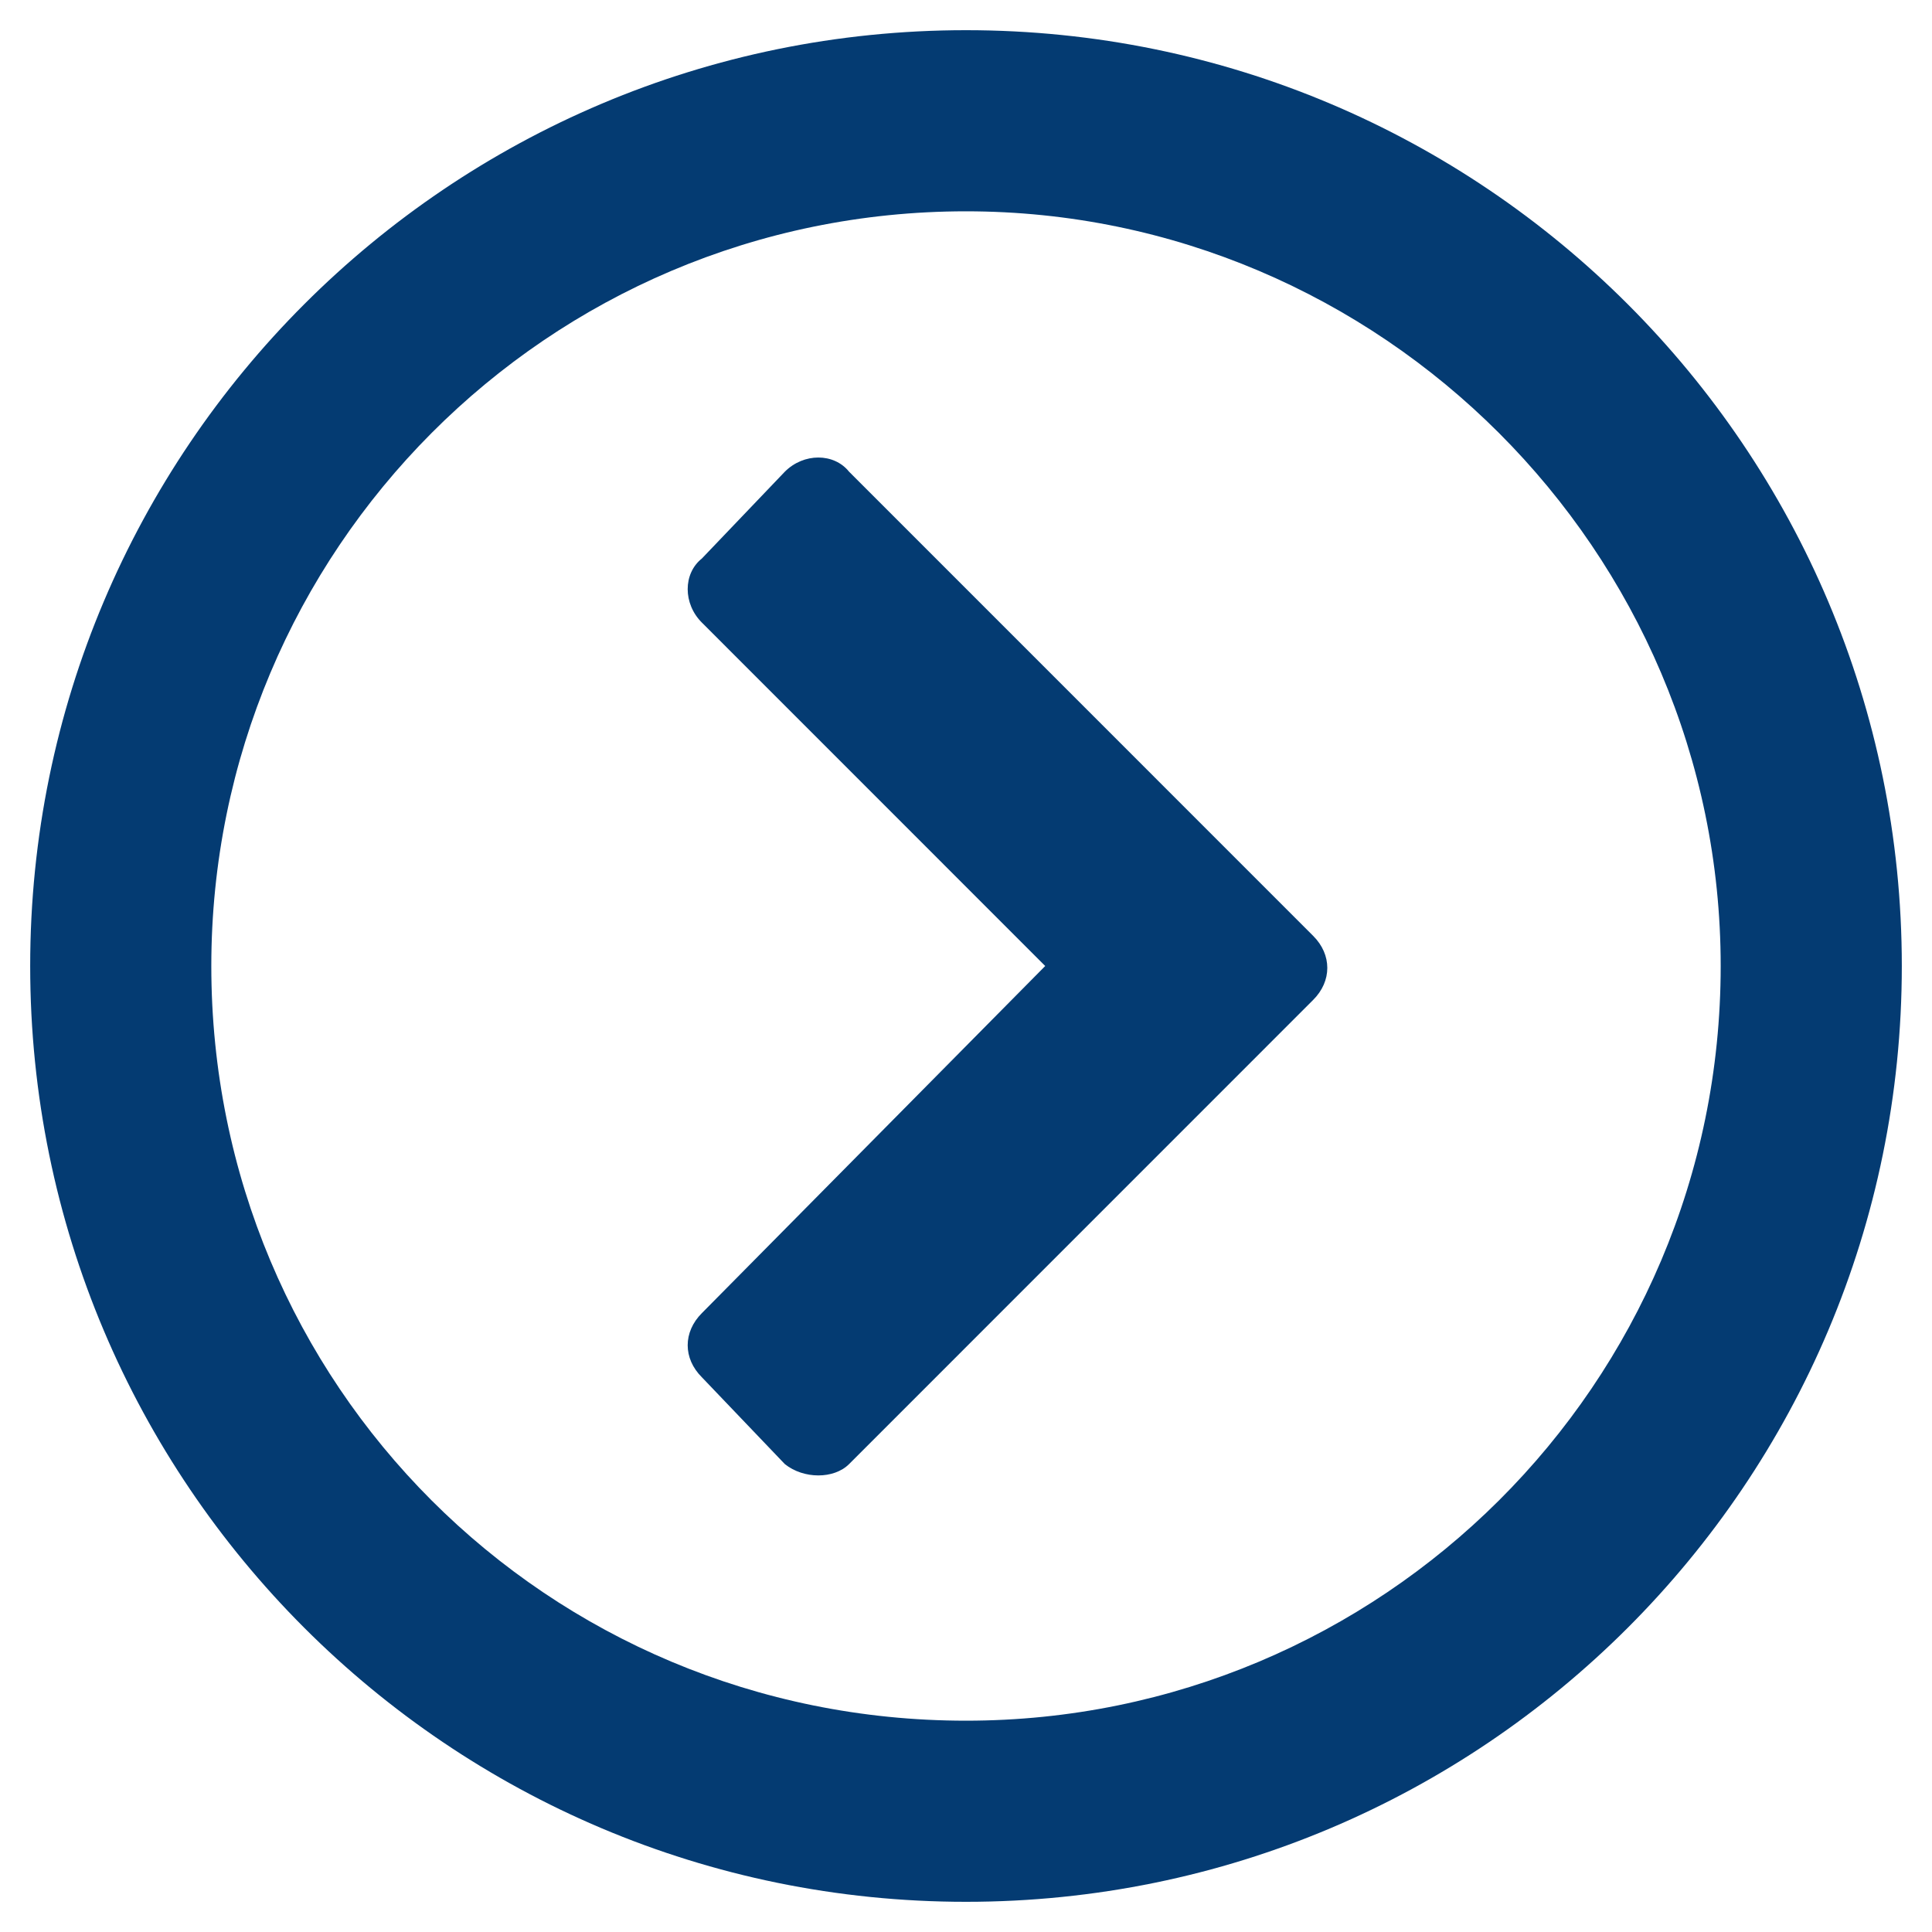<svg width="24" height="24" viewBox="0 0 24 24" fill="none" xmlns="http://www.w3.org/2000/svg">
<path d="M0.375 12C0.375 18.422 5.578 23.625 12 23.625C18.422 23.625 23.625 18.422 23.625 12C23.625 5.578 18.422 0.375 12 0.375C5.578 0.375 0.375 5.578 0.375 12ZM21.375 12C21.375 17.203 17.156 21.375 12 21.375C6.797 21.375 2.625 17.203 2.625 12C2.625 6.844 6.797 2.625 12 2.625C17.156 2.625 21.375 6.844 21.375 12ZM16.312 12.422C16.547 12.188 16.547 11.859 16.312 11.625L10.547 5.859C10.359 5.625 9.984 5.625 9.75 5.859L8.719 6.938C8.484 7.125 8.484 7.5 8.719 7.734L12.984 12L8.719 16.312C8.484 16.547 8.484 16.875 8.719 17.109L9.75 18.188C9.984 18.375 10.359 18.375 10.547 18.188L16.312 12.422Z" fill="#043B72"/>
</svg>
